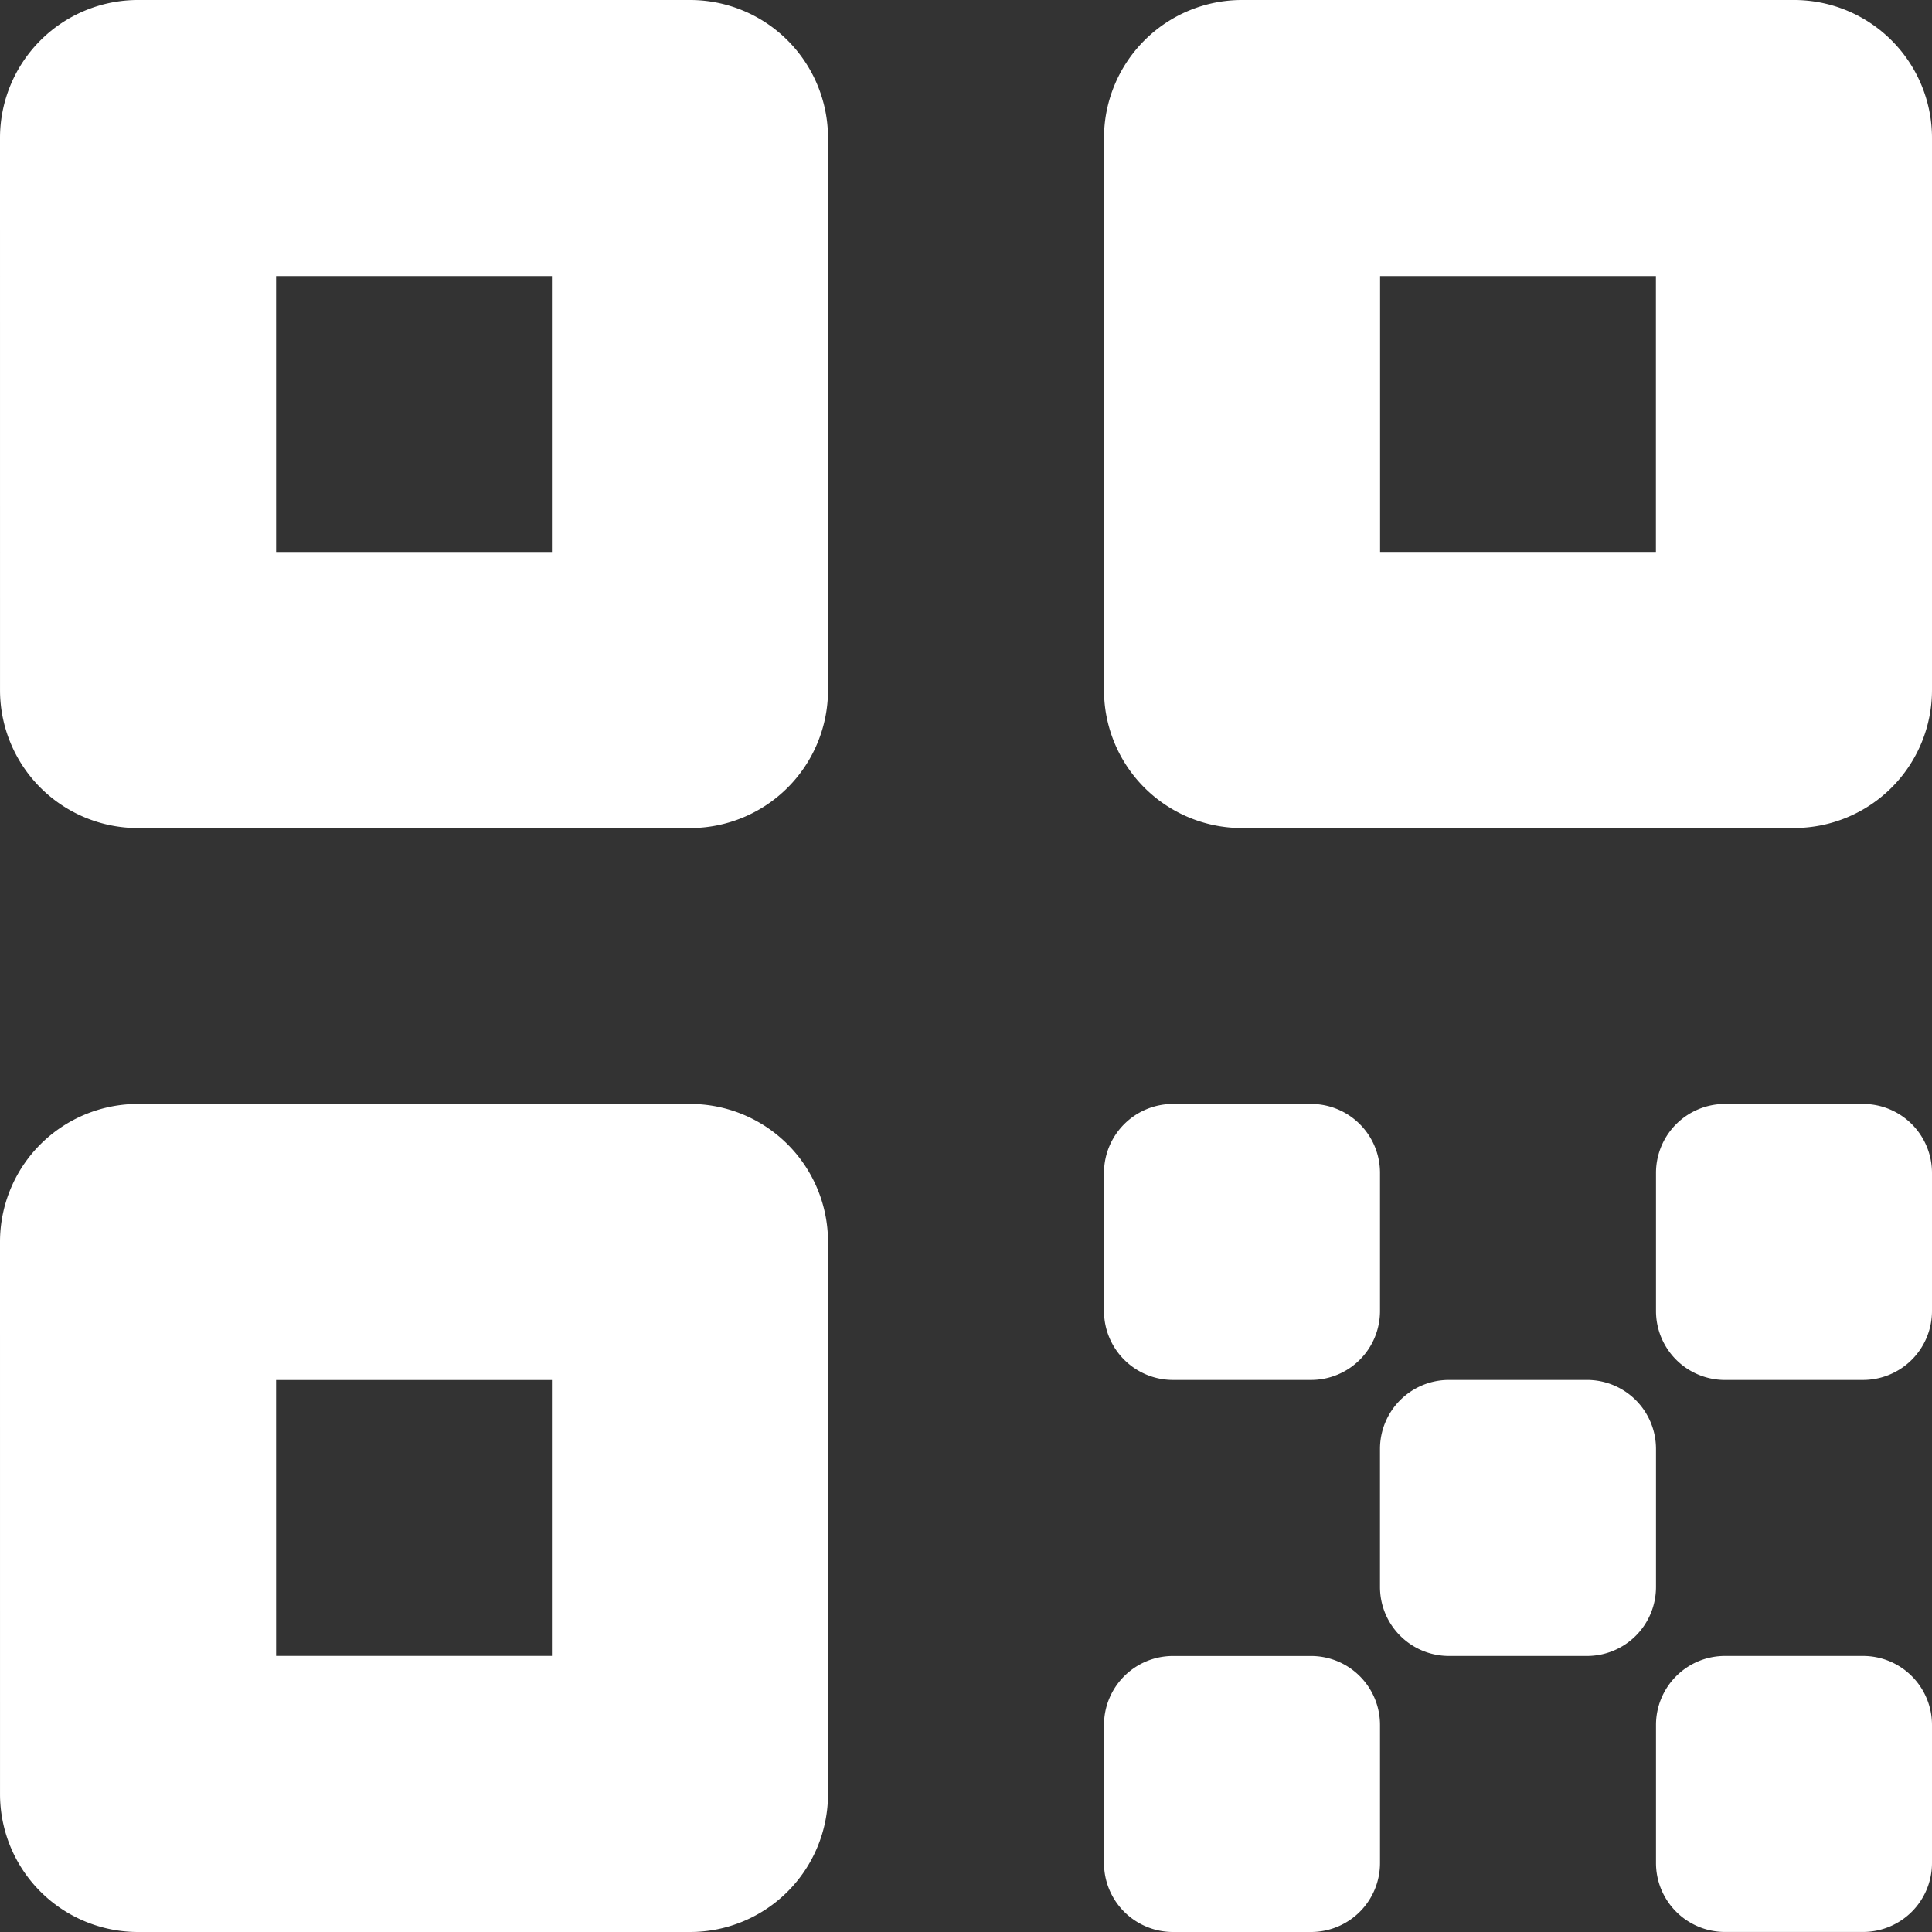 <svg xmlns="http://www.w3.org/2000/svg" viewBox="0 0 100 100"><rect x="0" y="0" width="100" height="100" fill="#333333" stroke="none"/><title>companion-nav-icons</title><path d="M92.86,0H64.283A7.14,7.14,0,0,0,57.143,7.14V35.719a7.14,7.14,0,0,0,7.14,7.14h0l28.577-.002A7.14,7.14,0,0,0,100,35.718V7.14A7.14,7.14,0,0,0,92.86,0ZM85.71,28.568l-14.277.001V14.29H85.71Z" style="fill:#fff"/><path d="M35.718,0H7.14A7.14,7.14,0,0,0,0,7.14l.001,28.58A7.14,7.14,0,0,0,7.141,42.86H35.718a7.14,7.14,0,0,0,7.14-7.14V7.14A7.14,7.14,0,0,0,35.718,0Zm-7.15,28.57H14.291l-.001-14.28H28.568Z" style="fill:#fff"/><path d="M82.144,85.712h-7.146a3.57,3.57,0,0,1-3.57-3.57V74.996a3.57,3.57,0,0,1,3.57-3.57h7.146a3.57,3.57,0,0,1,3.57,3.57v7.146A3.57,3.57,0,0,1,82.144,85.712ZM67.859,71.426H60.713a3.57,3.57,0,0,1-3.57-3.57V60.71a3.57,3.57,0,0,1,3.57-3.57h7.146a3.57,3.57,0,0,1,3.57,3.57V67.856A3.57,3.57,0,0,1,67.859,71.426Zm0,28.574H60.713a3.57,3.57,0,0,1-3.57-3.57V89.284a3.57,3.57,0,0,1,3.57-3.57h7.146a3.57,3.57,0,0,1,3.57,3.57V96.43A3.57,3.57,0,0,1,67.859,100ZM96.43,99.998H89.284a3.57,3.57,0,0,1-3.57-3.57V89.282a3.57,3.57,0,0,1,3.57-3.57H96.43a3.57,3.57,0,0,1,3.57,3.57v7.146A3.57,3.57,0,0,1,96.43,99.998Zm0-28.571H89.284a3.57,3.57,0,0,1-3.57-3.57V60.71a3.57,3.57,0,0,1,3.57-3.57H96.43a3.57,3.57,0,0,1,3.57,3.57V67.856A3.57,3.57,0,0,1,96.43,71.426Z" style="fill:#fff"/><path d="M35.718,57.14H7.14A7.14,7.14,0,0,0,0,64.28l.001,28.58A7.14,7.14,0,0,0,7.141,100H35.718a7.14,7.14,0,0,0,7.14-7.14V64.28A7.14,7.14,0,0,0,35.718,57.14Zm-7.15,28.57H14.291l-.001-14.28H28.568Z" style="fill:#fff"/></svg>